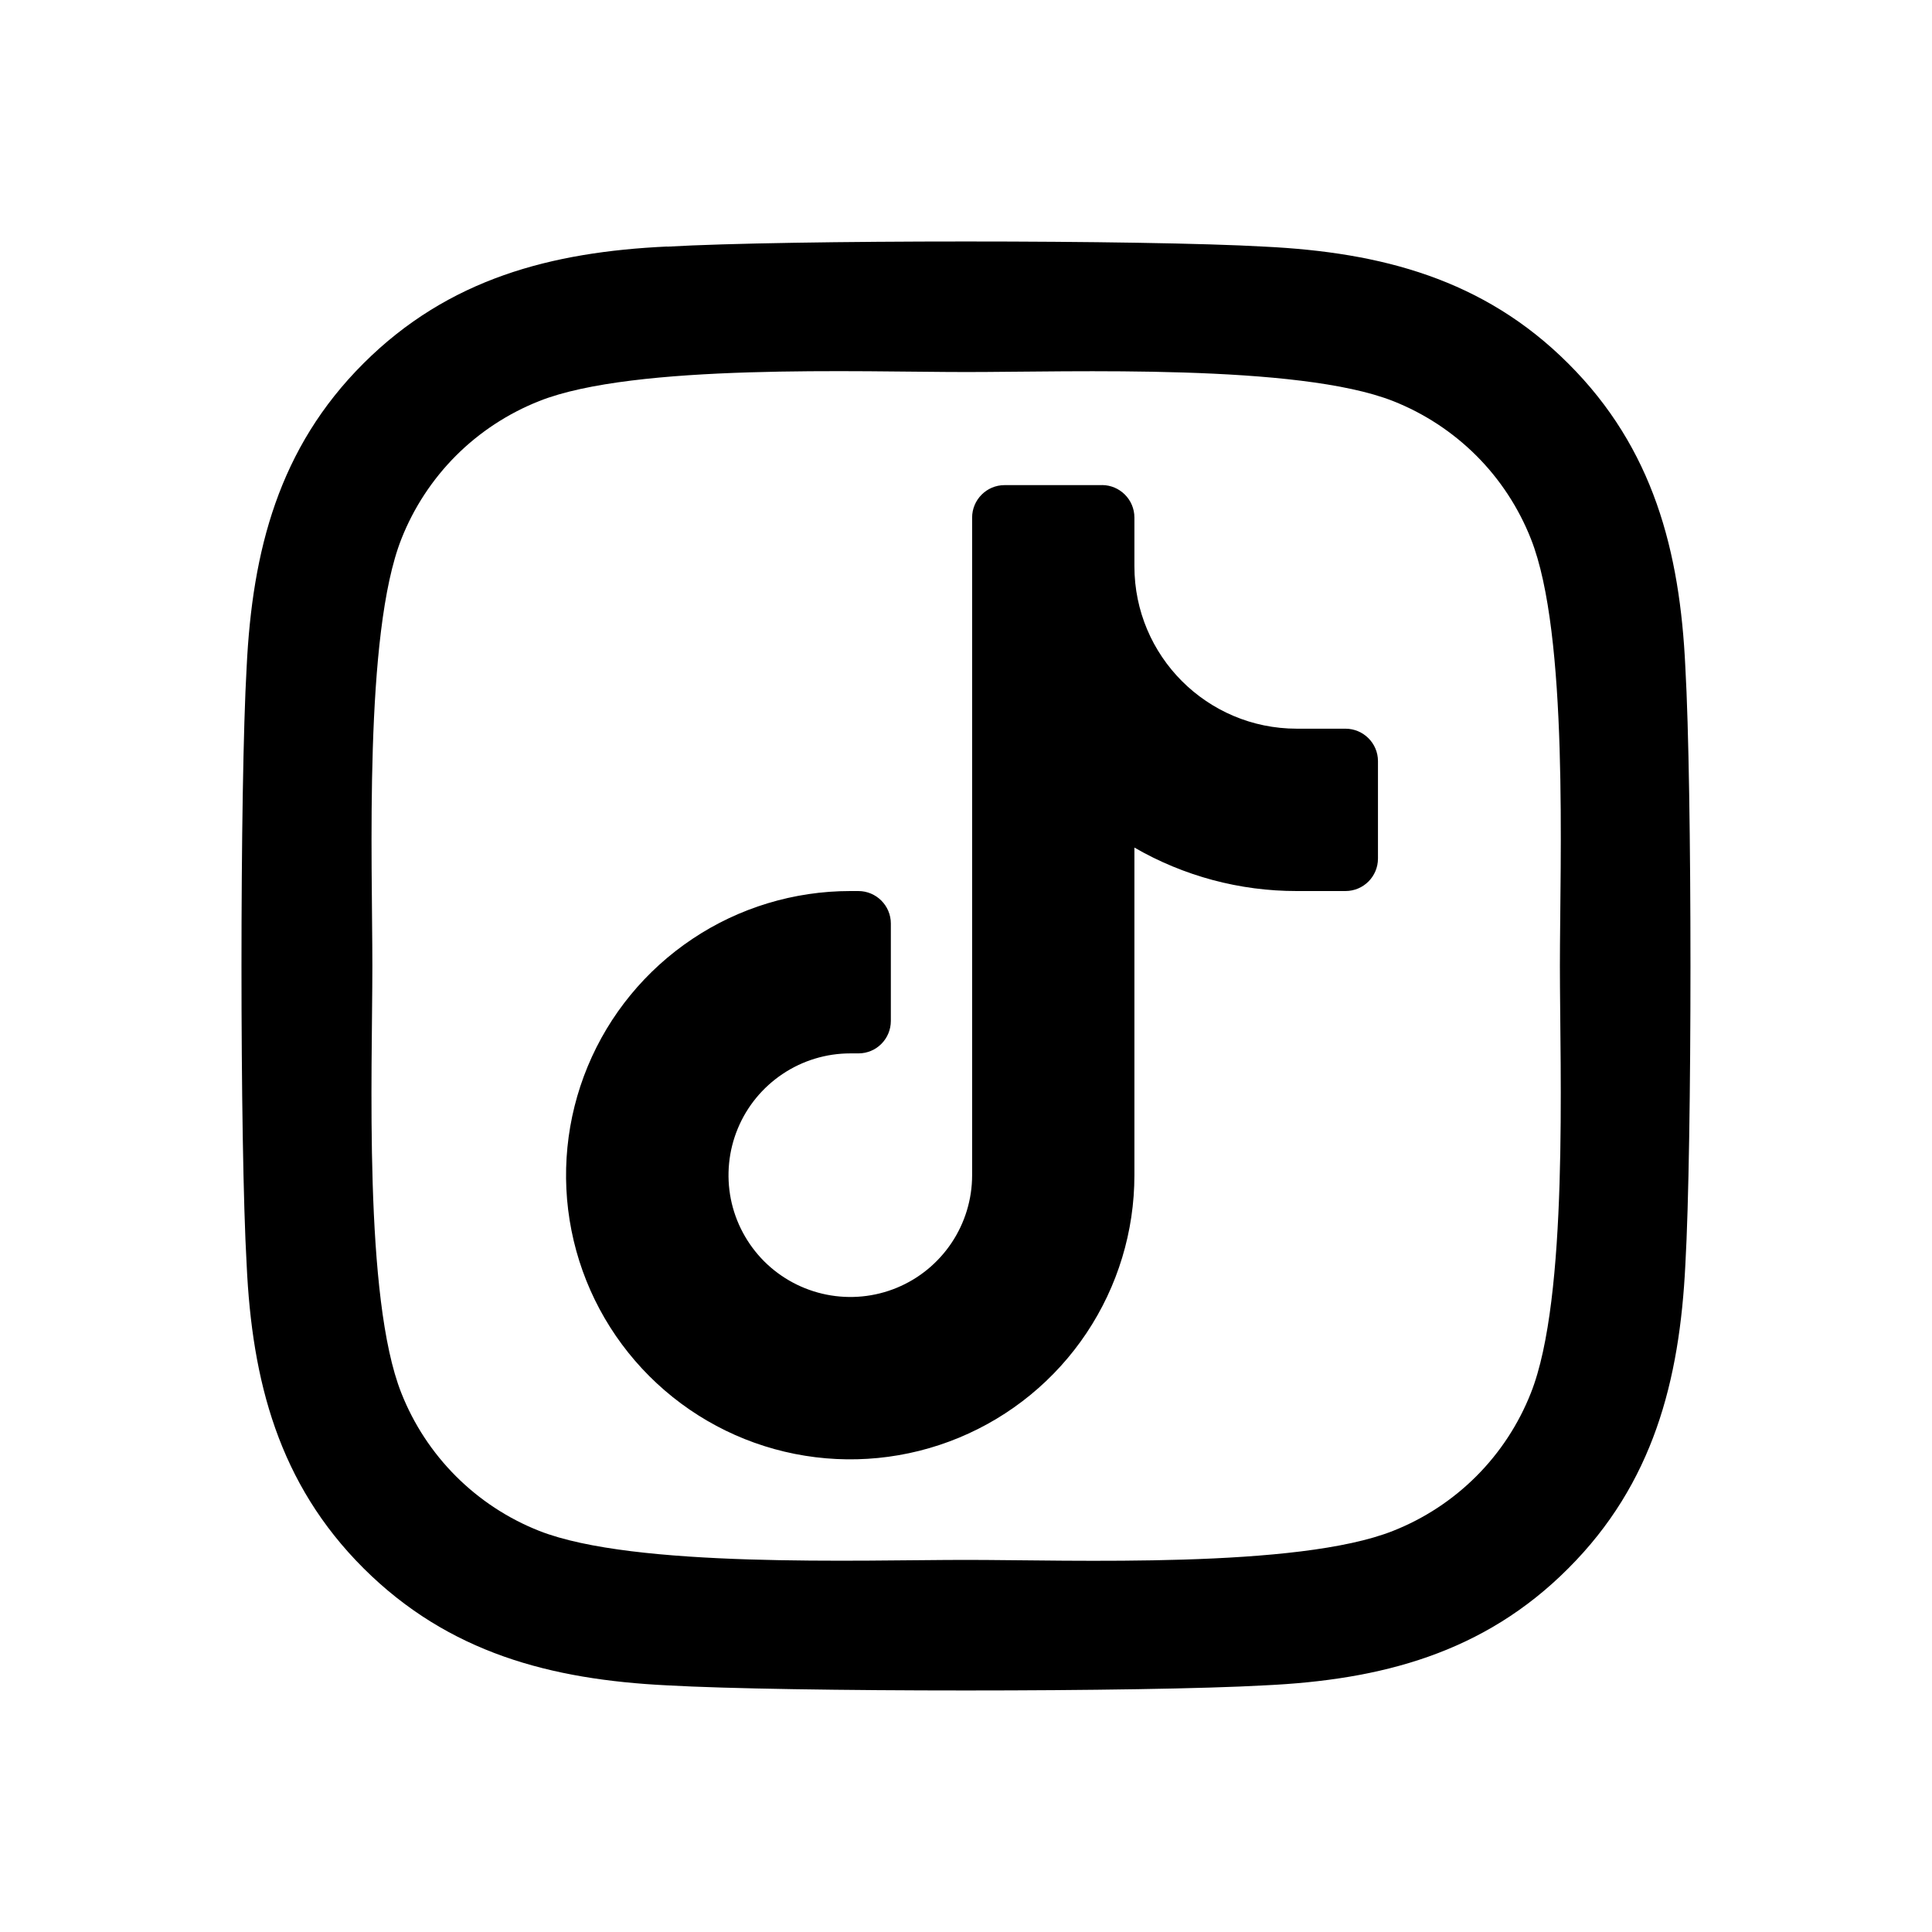 <svg width="30" height="30" viewBox="0 0 30 30" fill="none" xmlns="http://www.w3.org/2000/svg">
<path d="M10.358 3.83C12.216 3.723 17.783 3.723 19.641 3.83C21.443 3.918 23.038 4.331 24.353 5.646C25.673 6.962 26.086 8.558 26.17 10.361C26.276 12.218 26.276 17.781 26.17 19.64C26.081 21.442 25.67 23.037 24.353 24.353C23.038 25.673 21.441 26.086 19.64 26.17C17.783 26.276 12.215 26.276 10.358 26.17C8.556 26.081 6.966 25.668 5.646 24.353C4.326 23.037 3.913 21.441 3.83 19.638C3.723 17.781 3.723 12.212 3.83 10.356C3.918 8.553 4.326 6.957 5.646 5.641C6.966 4.325 8.562 3.912 10.36 3.828L10.358 3.83ZM15.002 5.777C13.366 5.777 9.852 5.64 8.372 6.228C7.888 6.42 7.448 6.708 7.08 7.076C6.713 7.444 6.424 7.884 6.233 8.368C5.65 9.843 5.782 13.362 5.782 15C5.782 16.637 5.645 20.151 6.232 21.631C6.423 22.115 6.712 22.555 7.08 22.923C7.448 23.291 7.888 23.58 8.372 23.771C9.847 24.353 13.366 24.222 15.002 24.222C16.638 24.222 20.152 24.36 21.632 23.771C22.116 23.58 22.556 23.291 22.924 22.923C23.292 22.555 23.58 22.115 23.771 21.631C24.358 20.156 24.222 16.636 24.222 15C24.222 13.362 24.36 9.848 23.772 8.368C23.581 7.884 23.293 7.444 22.925 7.076C22.556 6.708 22.116 6.419 21.632 6.228C20.157 5.646 16.638 5.777 15.002 5.777ZM17.111 7.532C17.388 7.532 17.615 7.758 17.615 8.036V8.793C17.615 10.186 18.743 11.315 20.136 11.315H20.892C21.17 11.315 21.397 11.541 21.397 11.818V13.331C21.397 13.61 21.172 13.836 20.892 13.836H20.136C19.251 13.837 18.381 13.604 17.615 13.161V18.248C17.615 19.121 17.356 19.974 16.871 20.7C16.386 21.426 15.697 21.991 14.89 22.325C14.084 22.659 13.197 22.746 12.341 22.576C11.485 22.406 10.699 21.985 10.082 21.368C9.465 20.751 9.044 19.965 8.874 19.108C8.704 18.253 8.792 17.365 9.126 16.559C9.46 15.753 10.026 15.064 10.752 14.579C11.477 14.094 12.331 13.836 13.203 13.836H13.328C13.607 13.836 13.833 14.063 13.833 14.34V15.852C13.833 16.132 13.608 16.357 13.33 16.357H13.203C12.829 16.357 12.464 16.468 12.153 16.676C11.842 16.884 11.599 17.179 11.456 17.525C11.313 17.87 11.276 18.25 11.348 18.617C11.421 18.984 11.602 19.321 11.866 19.586C12.131 19.85 12.468 20.03 12.835 20.103C13.201 20.176 13.582 20.139 13.927 19.996C14.273 19.853 14.568 19.61 14.776 19.299C14.984 18.988 15.095 18.622 15.095 18.248V8.037C15.095 7.76 15.321 7.533 15.598 7.533H17.111V7.532Z" fill="black"/>
</svg>
